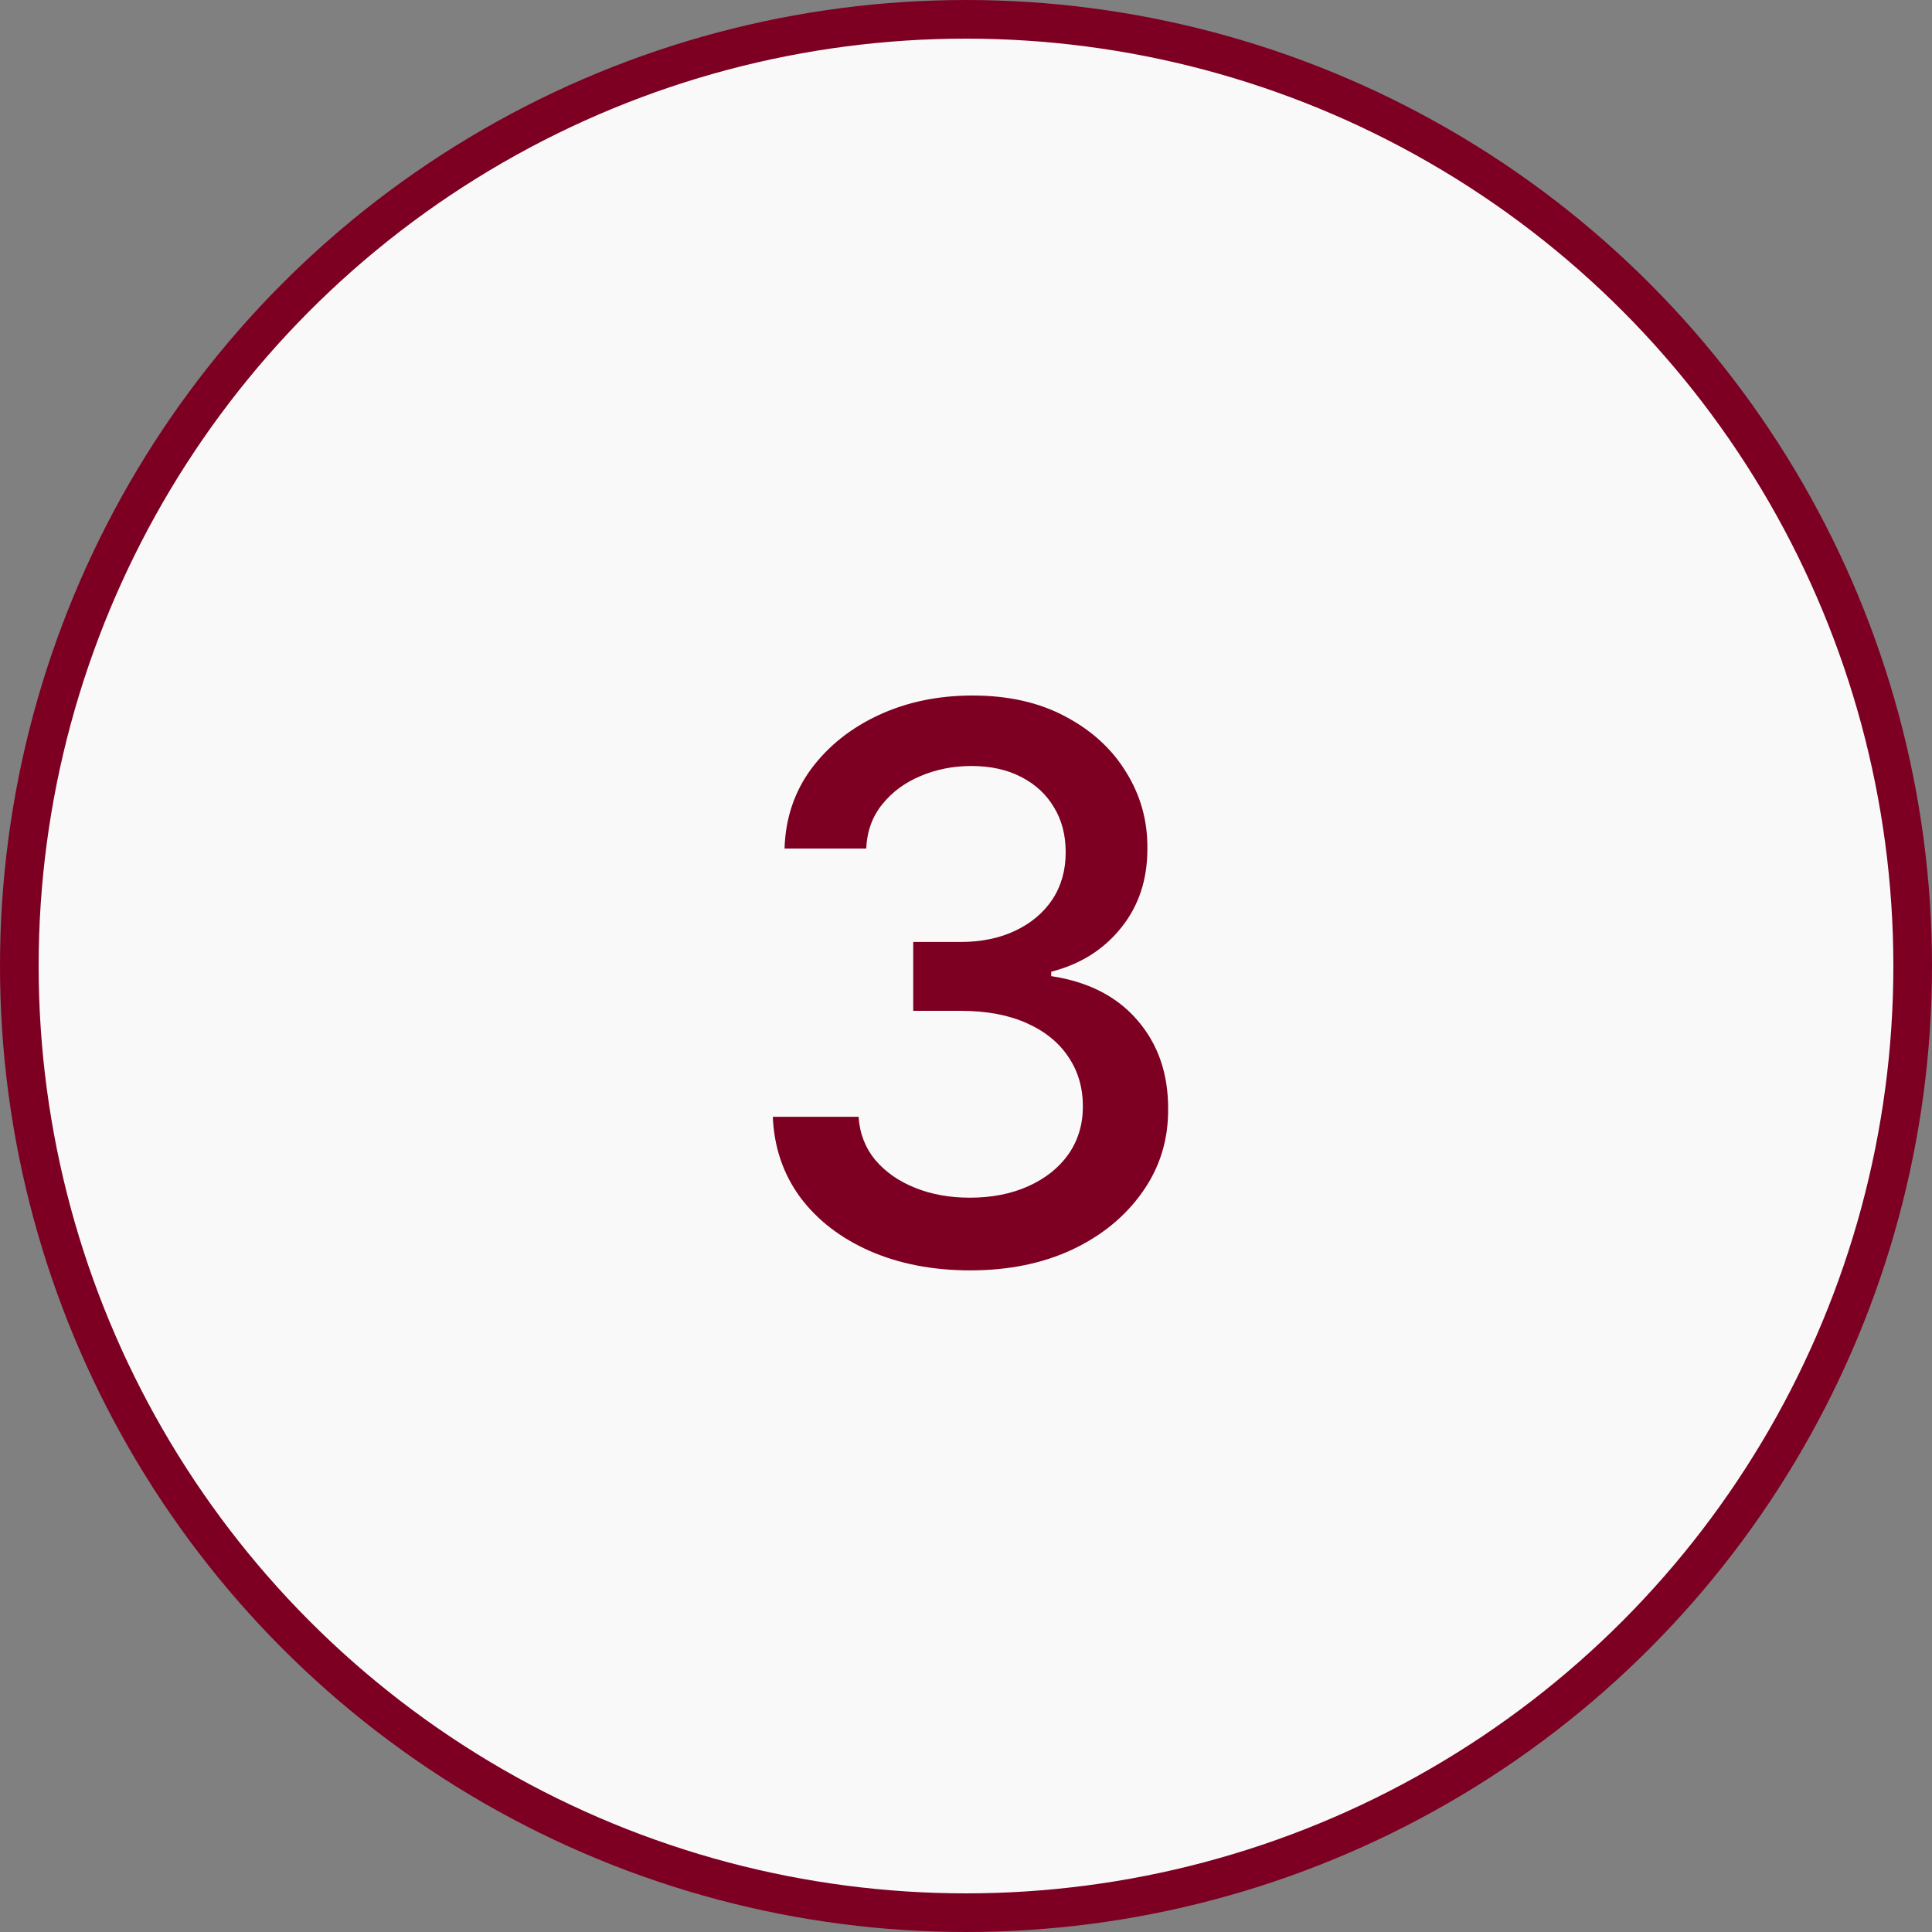 <?xml version="1.0" encoding="UTF-8"?> <svg xmlns="http://www.w3.org/2000/svg" width="50" height="50" viewBox="0 0 50 50" fill="none"><rect x="0" y="0" width="50" height="50" fill="#808080" stroke="none"/> <circle cx="25" cy="25" r="24.5" fill="#F9F9F9" stroke="#7D0023"></circle> <path d="M25.112 32.877C24.141 32.877 23.274 32.709 22.51 32.375C21.751 32.04 21.15 31.576 20.707 30.982C20.269 30.383 20.033 29.69 20 28.903H22.22C22.248 29.332 22.392 29.704 22.651 30.02C22.916 30.331 23.26 30.572 23.684 30.741C24.108 30.911 24.579 30.996 25.098 30.996C25.668 30.996 26.173 30.897 26.611 30.699C27.054 30.501 27.401 30.225 27.651 29.872C27.9 29.514 28.025 29.101 28.025 28.634C28.025 28.149 27.9 27.722 27.651 27.355C27.405 26.982 27.045 26.69 26.569 26.478C26.097 26.266 25.527 26.16 24.858 26.16H23.634V24.378H24.858C25.395 24.378 25.866 24.281 26.272 24.088C26.682 23.895 27.002 23.626 27.233 23.282C27.464 22.933 27.58 22.525 27.58 22.059C27.58 21.611 27.479 21.222 27.276 20.892C27.078 20.557 26.795 20.296 26.427 20.107C26.064 19.919 25.635 19.824 25.14 19.824C24.669 19.824 24.228 19.911 23.818 20.086C23.413 20.256 23.083 20.501 22.828 20.821C22.574 21.137 22.437 21.517 22.418 21.96H20.304C20.328 21.177 20.559 20.489 20.997 19.895C21.44 19.301 22.025 18.837 22.75 18.502C23.476 18.167 24.282 18 25.169 18C26.097 18 26.899 18.181 27.573 18.544C28.252 18.903 28.775 19.381 29.142 19.98C29.515 20.578 29.699 21.234 29.694 21.945C29.699 22.756 29.472 23.444 29.015 24.01C28.563 24.576 27.959 24.955 27.205 25.148V25.262C28.167 25.408 28.911 25.79 29.439 26.407C29.972 27.025 30.236 27.791 30.231 28.705C30.236 29.502 30.015 30.216 29.567 30.848C29.124 31.479 28.518 31.976 27.75 32.339C26.981 32.698 26.102 32.877 25.112 32.877Z" fill="#7D0023"></path> </svg> 